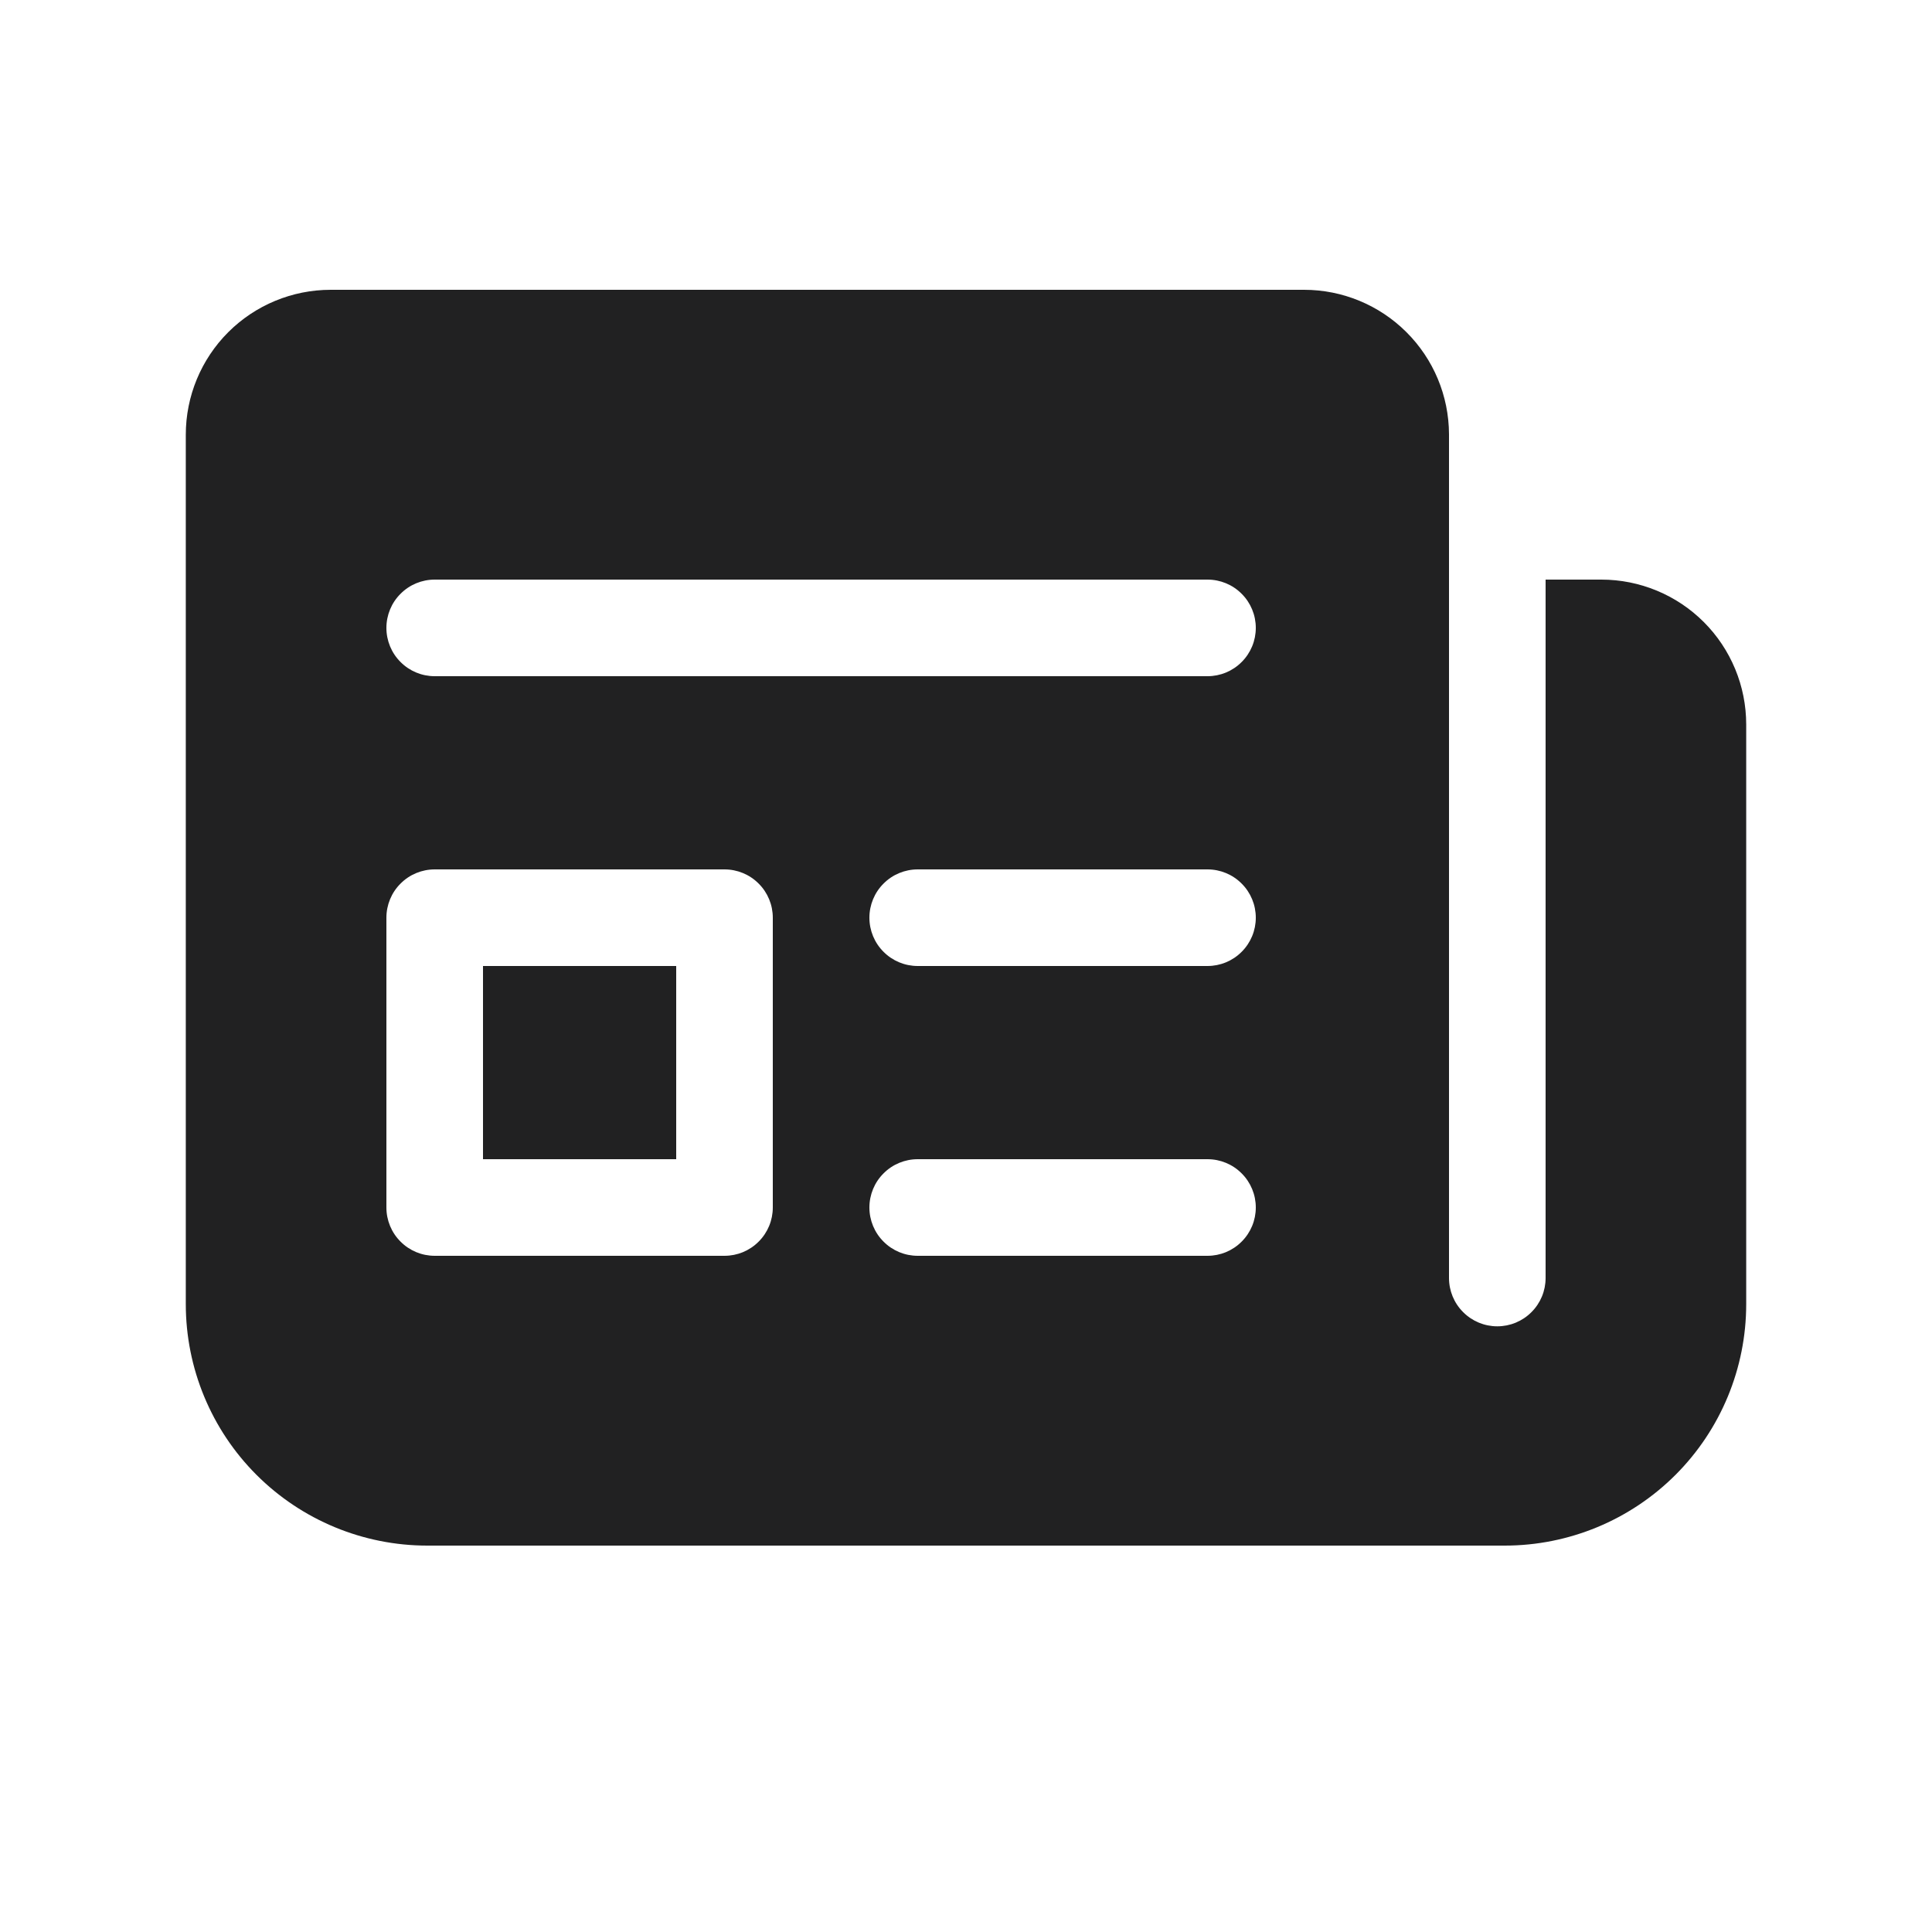 <svg width="24" height="24" viewBox="0 0 24 24" fill="none" xmlns="http://www.w3.org/2000/svg">
<path d="M6 14.4V12H8.4V14.4H6ZM18 5.393C17.998 4.917 17.808 4.461 17.47 4.125C17.133 3.789 16.676 3.6 16.2 3.6H4.108C3.63 3.6 3.172 3.79 2.835 4.127C2.497 4.465 2.308 4.923 2.308 5.4V16.2C2.308 16.996 2.624 17.759 3.186 18.321C3.749 18.884 4.512 19.2 5.308 19.2H18.692C19.488 19.2 20.251 18.884 20.814 18.321C21.376 17.759 21.692 16.996 21.692 16.2V9C21.692 8.523 21.503 8.065 21.165 7.727C20.828 7.39 20.37 7.2 19.892 7.2H19.2V15.876C19.2 16.035 19.137 16.188 19.024 16.3C18.912 16.413 18.759 16.476 18.6 16.476C18.441 16.476 18.288 16.413 18.176 16.3C18.063 16.188 18 16.035 18 15.876V5.393ZM4.8 7.8C4.8 7.641 4.863 7.488 4.976 7.376C5.088 7.263 5.241 7.2 5.4 7.2H15C15.159 7.2 15.312 7.263 15.424 7.376C15.537 7.488 15.6 7.641 15.6 7.8C15.6 7.959 15.537 8.112 15.424 8.224C15.312 8.337 15.159 8.4 15 8.4H5.4C5.241 8.4 5.088 8.337 4.976 8.224C4.863 8.112 4.8 7.959 4.8 7.8ZM11.4 10.8H15C15.159 10.8 15.312 10.863 15.424 10.976C15.537 11.088 15.6 11.241 15.6 11.4C15.6 11.559 15.537 11.712 15.424 11.824C15.312 11.937 15.159 12 15 12H11.4C11.241 12 11.088 11.937 10.976 11.824C10.863 11.712 10.8 11.559 10.8 11.4C10.8 11.241 10.863 11.088 10.976 10.976C11.088 10.863 11.241 10.8 11.4 10.8ZM10.8 15C10.8 14.841 10.863 14.688 10.976 14.576C11.088 14.463 11.241 14.4 11.4 14.4H15C15.159 14.4 15.312 14.463 15.424 14.576C15.537 14.688 15.6 14.841 15.6 15C15.6 15.159 15.537 15.312 15.424 15.424C15.312 15.537 15.159 15.6 15 15.6H11.4C11.241 15.6 11.088 15.537 10.976 15.424C10.863 15.312 10.8 15.159 10.8 15ZM5.4 10.8H9C9.159 10.8 9.312 10.863 9.424 10.976C9.537 11.088 9.6 11.241 9.6 11.4V15C9.6 15.159 9.537 15.312 9.424 15.424C9.312 15.537 9.159 15.6 9 15.6H5.4C5.241 15.6 5.088 15.537 4.976 15.424C4.863 15.312 4.8 15.159 4.8 15V11.4C4.8 11.241 4.863 11.088 4.976 10.976C5.088 10.863 5.241 10.8 5.4 10.8Z" fill="#212122"/>
</svg>
